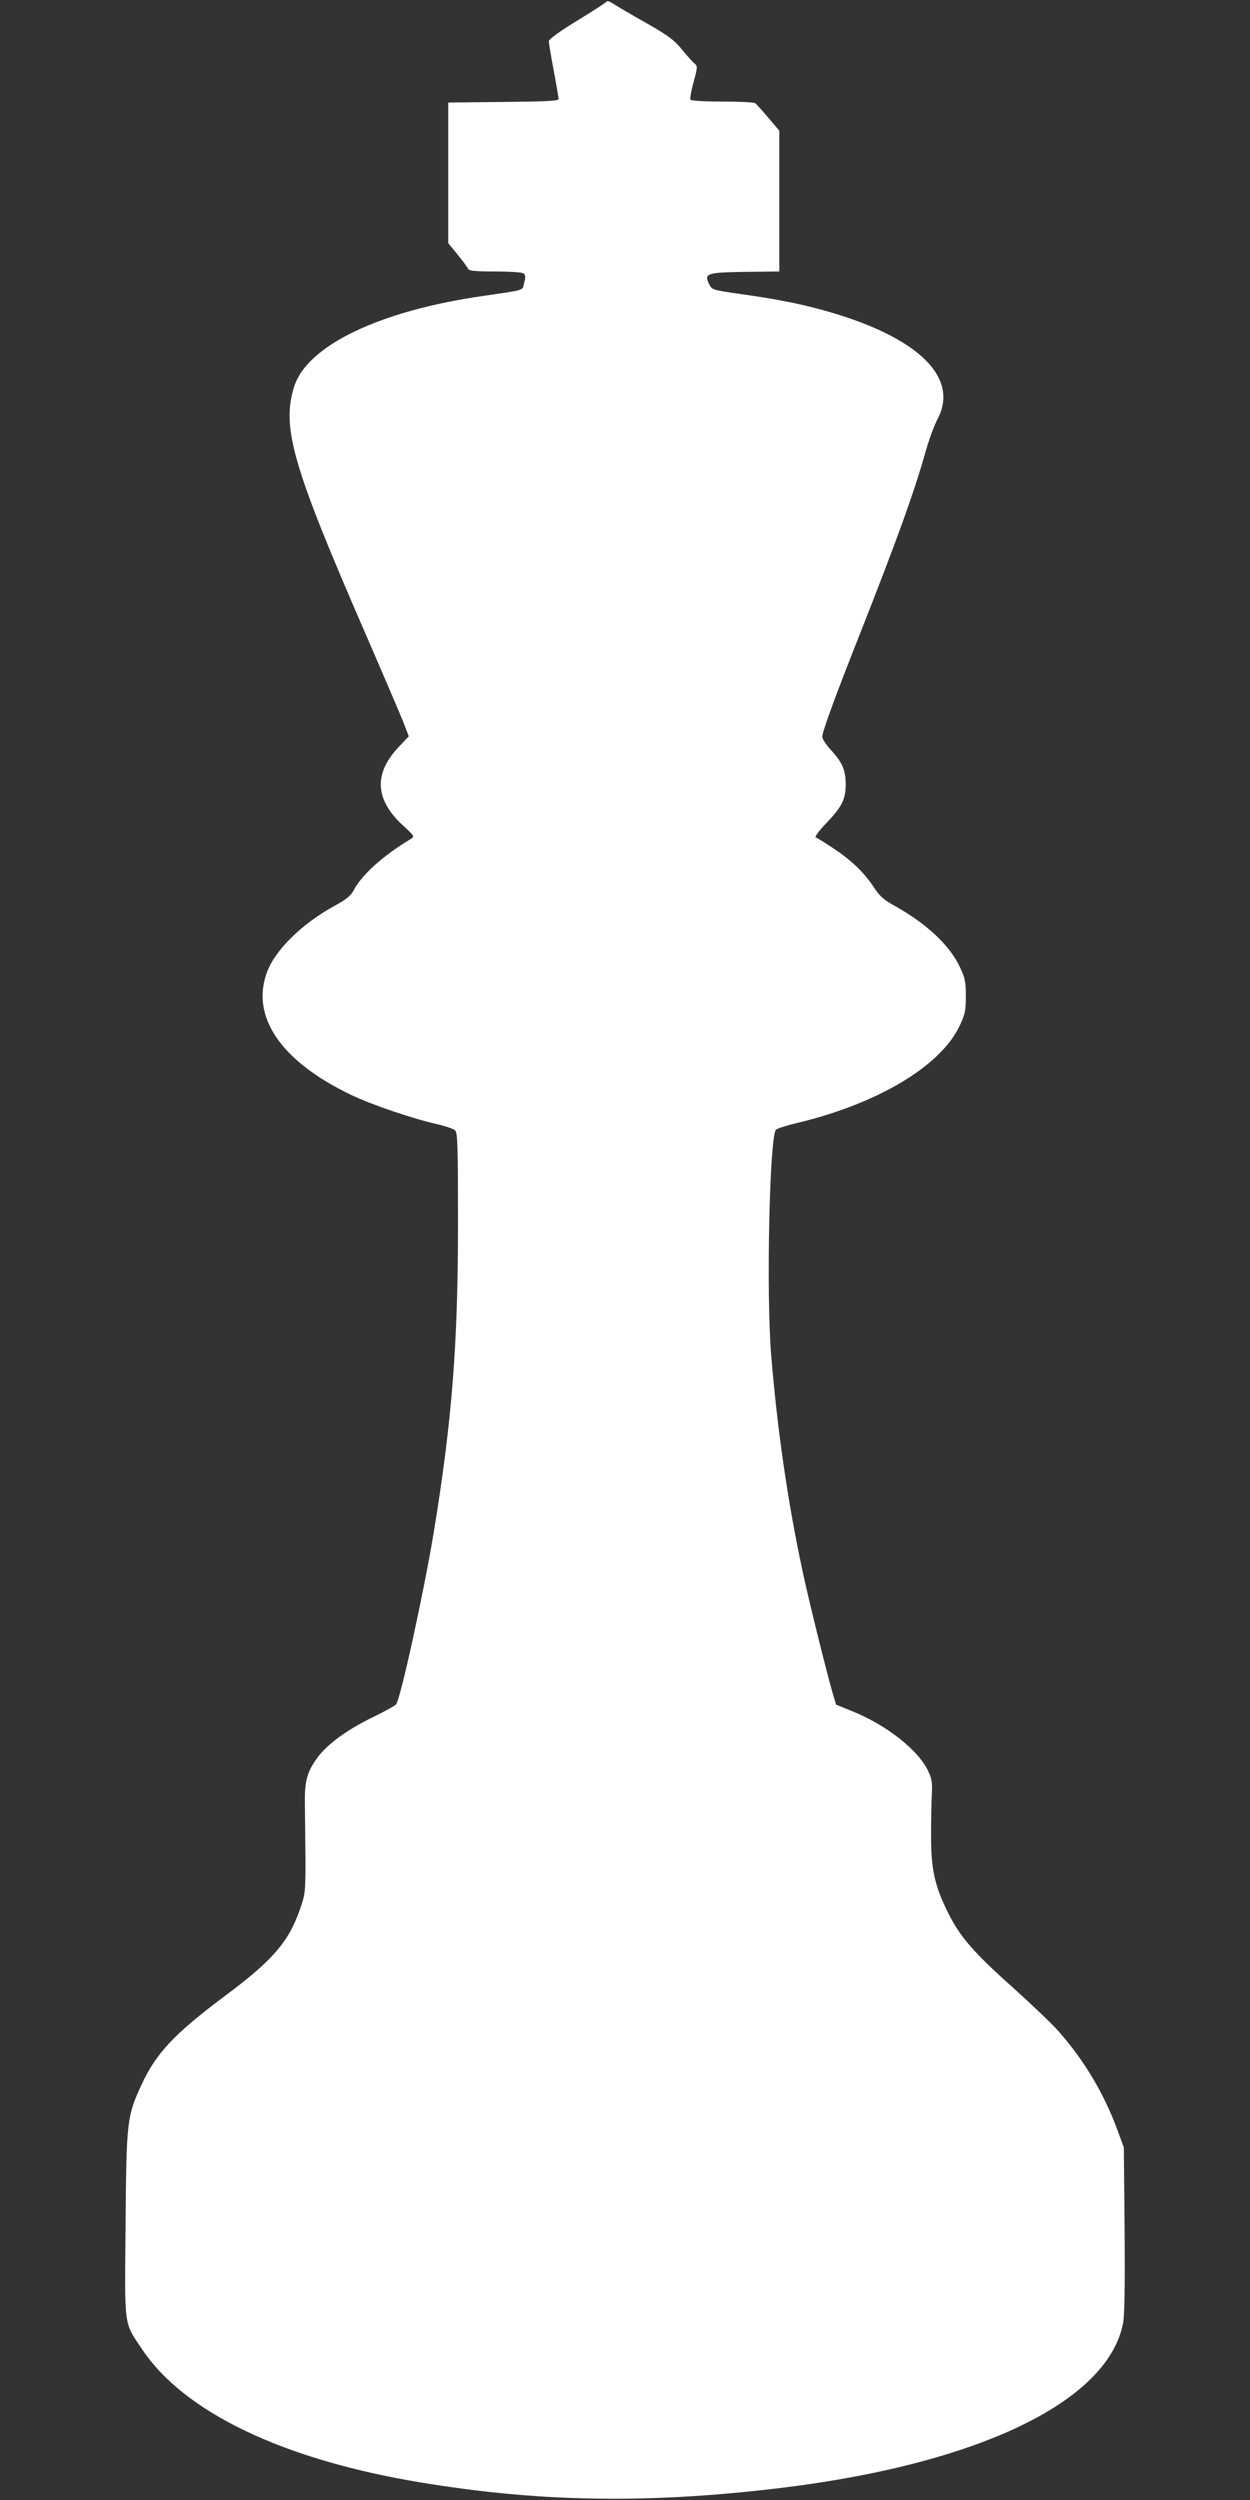 <?xml version="1.0" standalone="no"?>
<!DOCTYPE svg PUBLIC "-//W3C//DTD SVG 20010904//EN"
 "http://www.w3.org/TR/2001/REC-SVG-20010904/DTD/svg10.dtd">
<svg version="1.0" xmlns="http://www.w3.org/2000/svg"
 width="640pt" height="1280pt" viewBox="0 0 640 1280"
 preserveAspectRatio="xMidYMid meet">
<rect x="0" y="0" width="640" height="1280" fill="#333333" stroke="none"/>
<g transform="translate(0,1280) scale(0.1,-0.1)"
fill="#ffffff" stroke="none">
<path d="M3106 12792 c-3 -5 -71 -49 -151 -98 -89 -54 -145 -95 -145 -105 0
-9 11 -76 25 -150 14 -74 25 -140 25 -146 0 -10 -66 -13 -282 -15 l-283 -3 0
-360 0 -360 49 -60 c27 -33 51 -66 53 -72 4 -10 41 -13 137 -13 72 0 137 -4
145 -9 12 -8 13 -18 5 -48 -10 -43 9 -36 -209 -68 -536 -77 -906 -256 -970
-468 -63 -207 -7 -403 360 -1247 92 -212 181 -420 198 -462 l30 -78 -52 -55
c-129 -136 -121 -270 22 -401 57 -52 60 -57 43 -68 -143 -85 -254 -185 -295
-264 -15 -29 -38 -47 -100 -81 -164 -90 -300 -223 -343 -336 -87 -229 70 -459
430 -631 104 -50 316 -122 437 -149 44 -10 87 -25 95 -32 13 -12 15 -78 15
-476 0 -624 -31 -1013 -124 -1582 -51 -307 -170 -853 -193 -881 -5 -7 -59 -37
-121 -67 -133 -65 -230 -137 -281 -205 -55 -76 -67 -121 -65 -242 1 -58 2
-184 3 -280 0 -166 -1 -179 -28 -255 -59 -169 -139 -262 -392 -450 -252 -189
-345 -288 -419 -448 -75 -162 -78 -186 -82 -715 -5 -539 -10 -498 83 -638 215
-324 721 -567 1427 -684 585 -97 1117 -109 1752 -39 1064 115 1765 440 1845
854 8 42 10 188 8 480 l-4 420 -33 90 c-69 187 -171 358 -304 508 -34 38 -137
136 -229 219 -199 177 -273 261 -333 383 -69 138 -88 222 -88 395 0 80 2 177
4 215 3 59 0 78 -20 120 -53 108 -214 234 -391 305 l-79 32 -17 56 c-35 122
-125 485 -158 642 -72 339 -126 708 -157 1085 -27 315 -9 1128 24 1161 7 6 55
22 107 34 414 99 735 291 833 497 28 60 32 78 32 153 0 74 -4 93 -31 150 -53
112 -172 223 -337 314 -54 30 -75 50 -103 93 -47 73 -117 141 -211 202 -42 28
-81 52 -87 54 -6 2 19 36 57 75 78 82 97 120 97 197 0 71 -18 113 -74 173 -25
27 -46 58 -46 70 0 25 67 209 195 532 184 467 276 720 334 928 18 62 45 137
62 168 117 223 -124 438 -636 569 -92 24 -219 48 -370 69 -147 21 -150 22
-164 51 -27 55 -14 60 183 63 l176 2 0 361 0 360 -57 67 c-31 37 -61 70 -67
74 -6 4 -82 8 -168 8 -91 0 -159 4 -163 10 -3 5 4 46 16 90 20 72 21 82 7 93
-9 6 -38 39 -66 73 -42 51 -71 72 -188 139 -77 43 -151 87 -166 97 -15 10 -29
15 -32 10z"/>
</g>
</svg>

